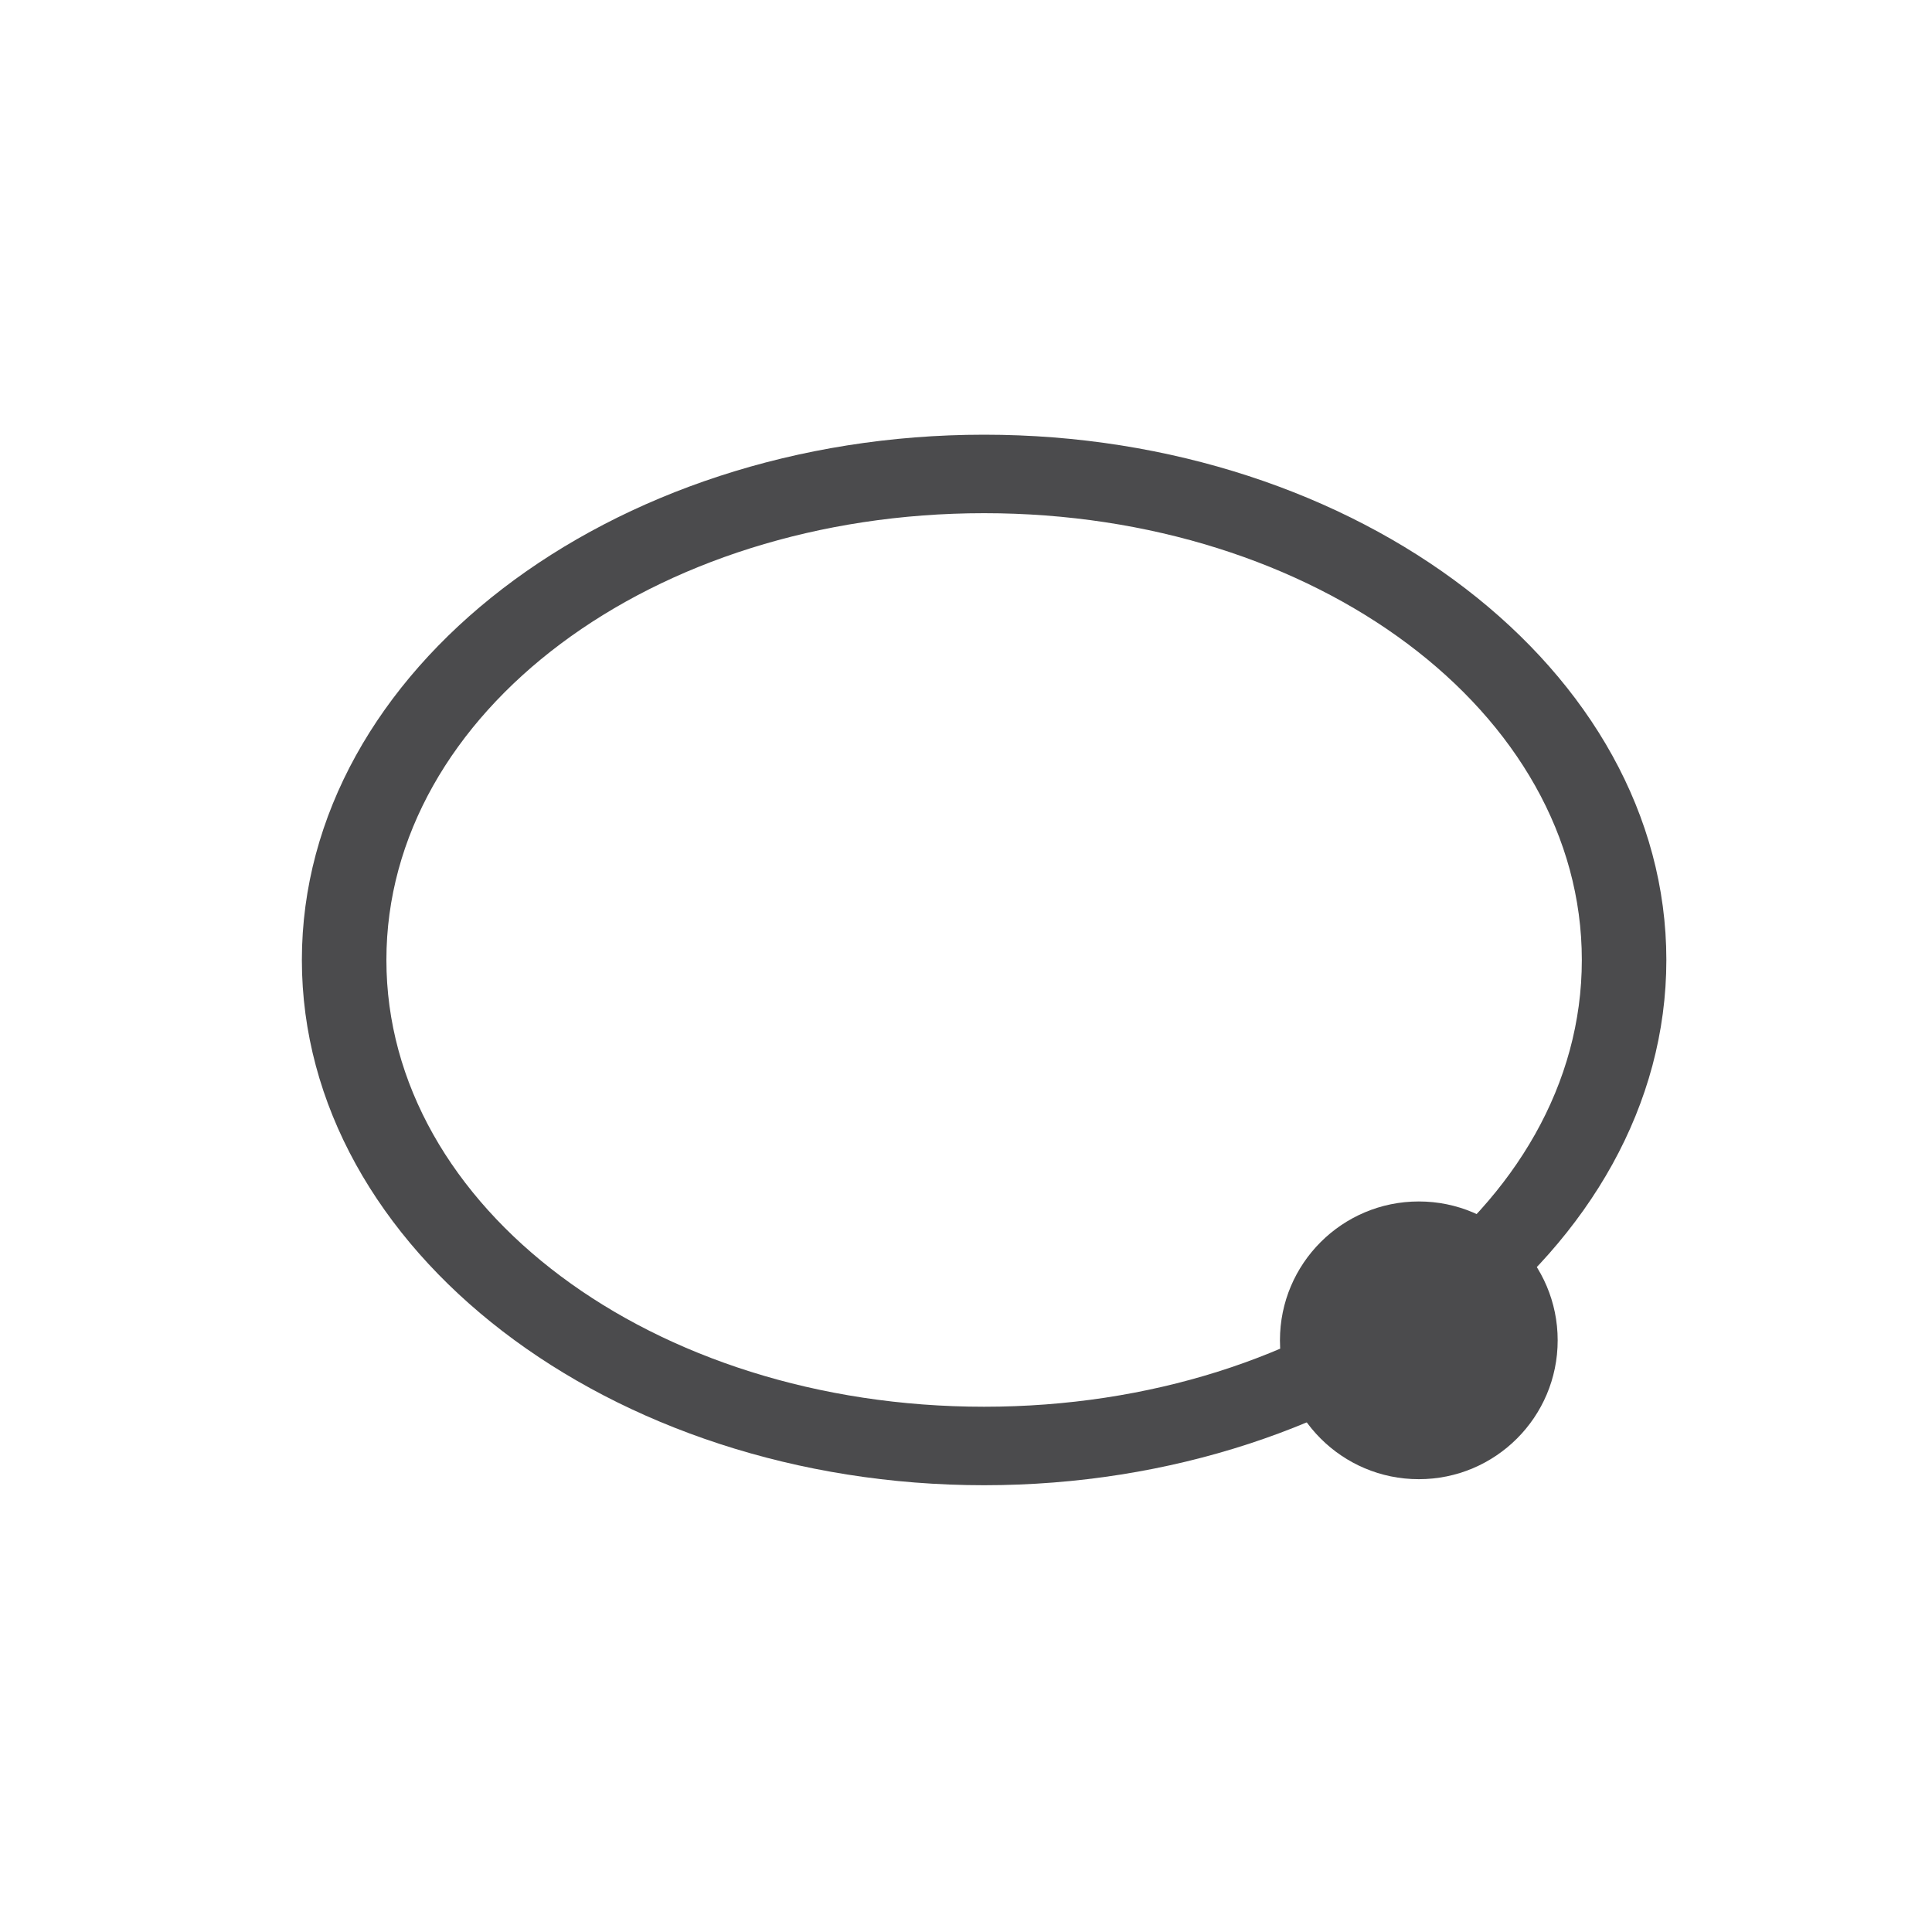 <svg version="1.1" id="ellipse" xmlns="http://www.w3.org/2000/svg" xmlns:xlink="http://www.w3.org/1999/xlink" x="0px" y="0px"
     viewBox="0 0 32 32" style="enable-background:new 0 0 32 32;" xml:space="preserve">
<style type="text/css">
	.st0{fill:#4B4B4D;}
	.st1{fill:none;}
</style>
<path class="st0" d="M16.3,7.2C10.1,7.2,5,11.1,5,15.9s5.1,8.7,11.3,8.7s11.3-3.9,11.3-8.7S22.5,7.2,16.3,7.2z M16.3,23.3
	c-5.5,0-9.9-3.3-9.9-7.4s4.4-7.4,9.9-7.4s9.9,3.3,9.9,7.4S21.8,23.3,16.3,23.3L16.3,23.3z"/>
<circle class="st0" cx="23.5" cy="22.2" r="2.3"/>
<rect class="st1" width="32" height="32"/>
</svg>
